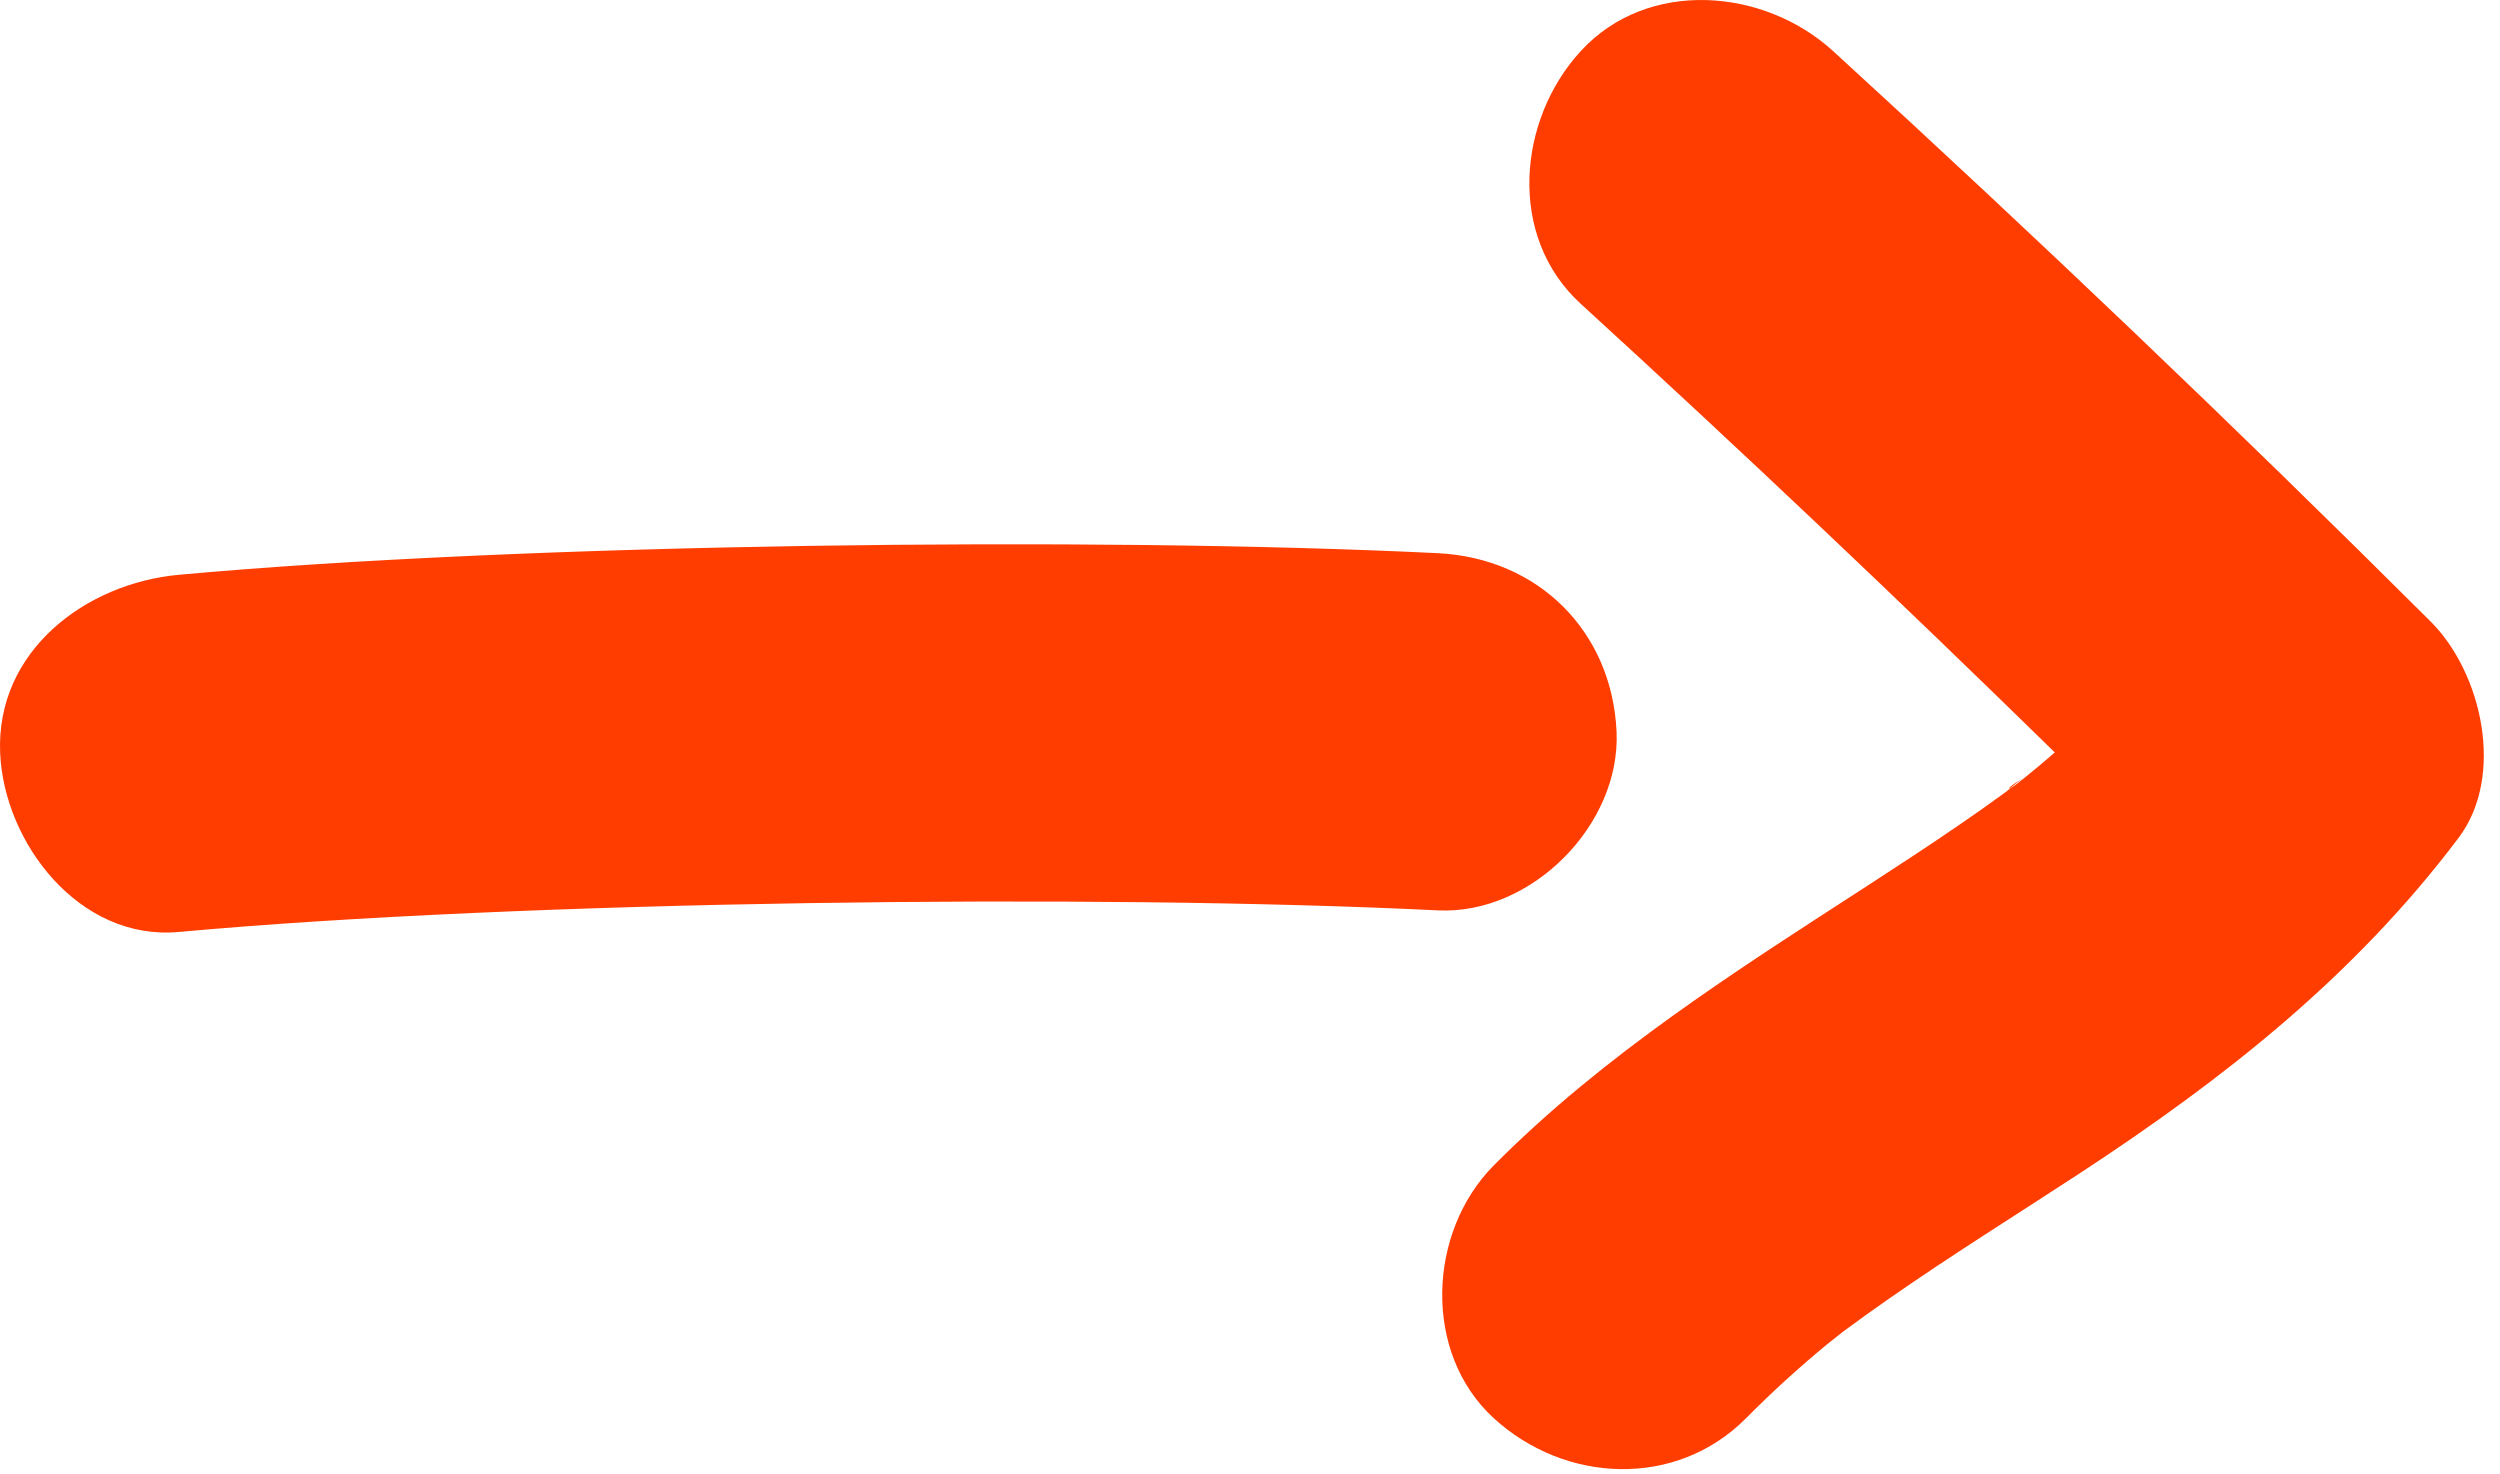 <svg width="151" height="89" viewBox="0 0 151 89" fill="none" xmlns="http://www.w3.org/2000/svg">
<path d="M97.641 44.2C97.367 38.115 92.9 33.713 86.855 33.413C66.125 32.389 31.468 32.825 10.797 34.718C5.193 35.228 -0.269 39.312 0.01 45.504C0.251 50.907 4.781 56.84 10.797 56.291C31.468 54.403 66.125 53.967 86.855 54.987C92.498 55.261 97.891 49.824 97.641 44.2Z" fill="#FF3D00"/>
<path d="M122.217 47.024C121.565 47.328 121.177 47.725 121.427 47.598C121.673 47.392 121.932 47.172 122.192 47.039C122.202 47.039 122.212 47.029 122.217 47.024Z" fill="#FF3D00"/>
<path d="M146.806 37.535C135.024 25.797 122.997 14.314 110.725 3.091C106.563 -0.718 99.532 -1.331 95.472 3.091C91.667 7.239 91.025 14.28 95.472 18.345C105.175 27.214 114.716 36.255 124.11 45.448C123.493 45.987 122.865 46.512 122.223 47.027C122.237 47.017 122.257 47.012 122.272 47.002C122.247 47.012 122.223 47.032 122.203 47.042C122.174 47.066 122.144 47.091 122.115 47.115C121.757 47.404 121.541 47.547 121.438 47.601C121.321 47.699 121.208 47.797 121.095 47.875C120.203 48.527 119.296 49.165 118.389 49.787C116.555 51.047 114.697 52.263 112.829 53.474C104.935 58.583 96.874 63.687 90.216 70.399C86.24 74.41 85.911 81.701 90.216 85.653C94.506 89.59 101.223 89.933 105.469 85.653C107.023 84.084 108.656 82.598 110.362 81.191C110.509 81.068 111.078 80.622 111.353 80.406C111.363 80.401 111.372 80.392 111.382 80.387C112.275 79.725 113.177 79.078 114.089 78.445C117.849 75.822 121.747 73.4 125.581 70.89C134.313 65.173 142.193 58.975 148.498 50.606C151.322 46.855 149.91 40.629 146.806 37.535Z" fill="#FF3D00"/>
</svg>
